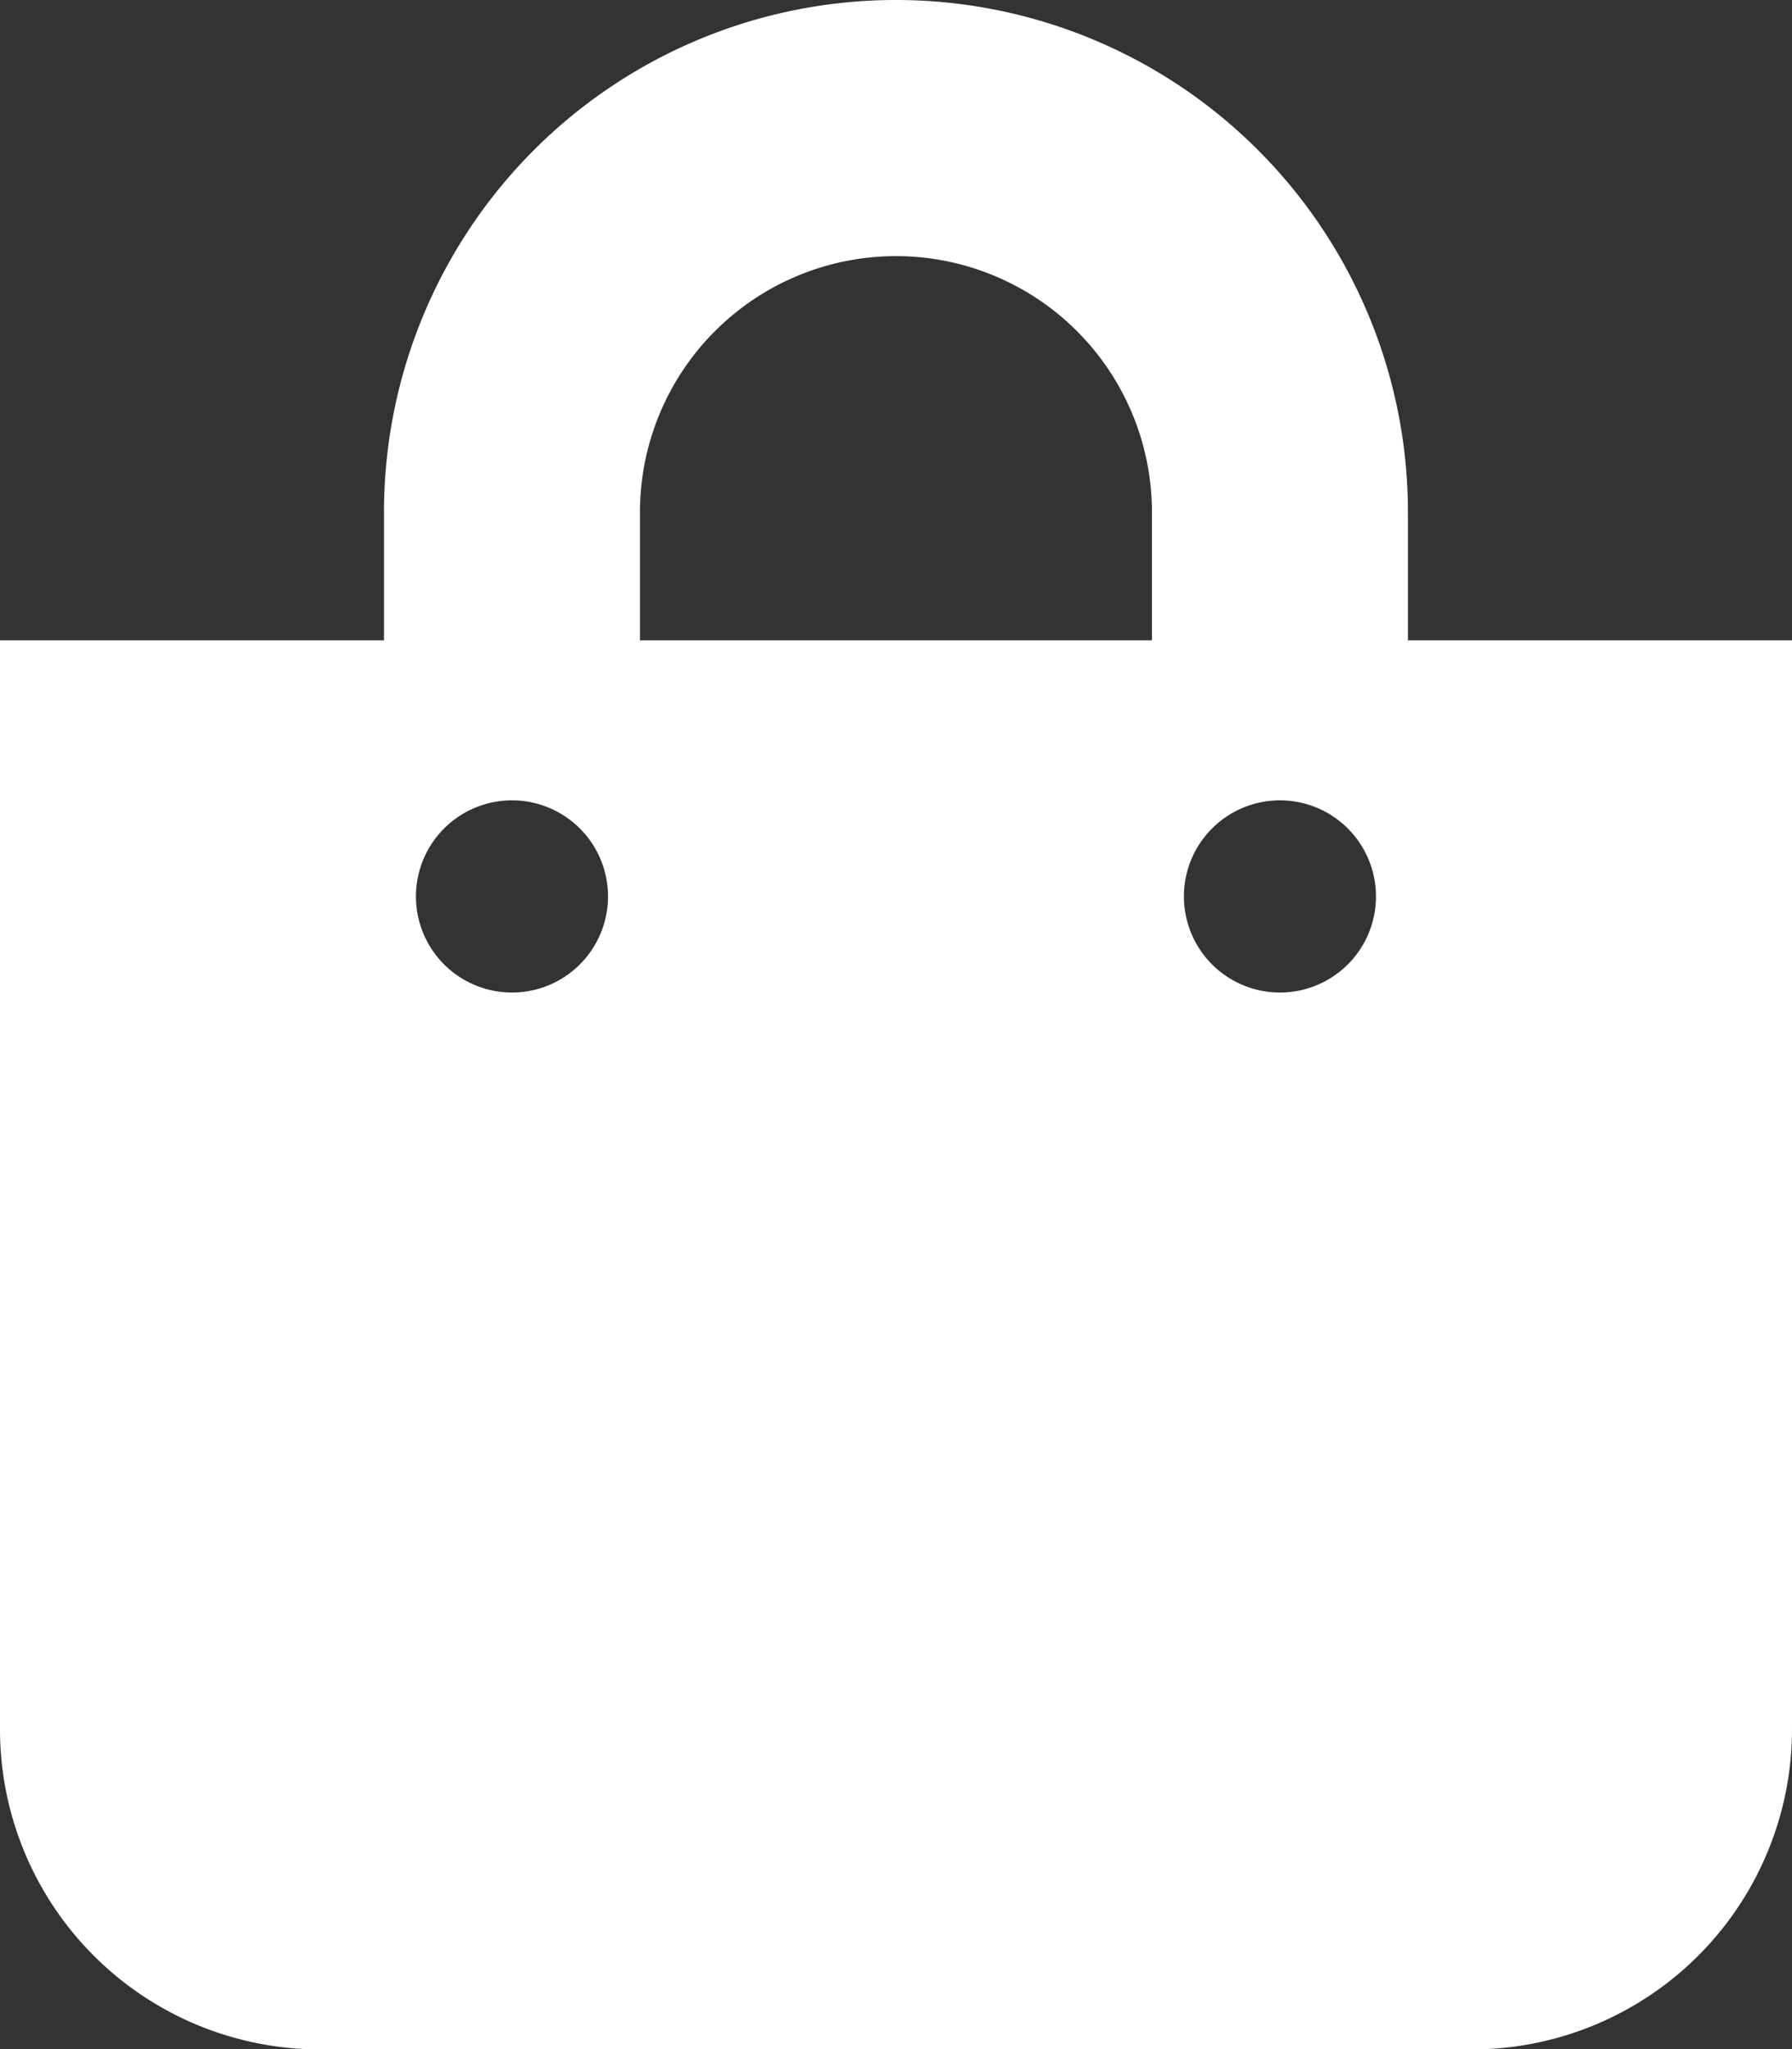 <svg xmlns="http://www.w3.org/2000/svg" width="21.981" height="25.121"><rect width="100%" height="100%" fill="#333333" stroke="none"/><path data-name="Icon awesome-shopping-bag" d="M17.27 7.85V6.28a6.28 6.28 0 00-12.56 0v1.57H0V21.2a3.925 3.925 0 003.925 3.925h14.13a3.925 3.925 0 003.926-3.925V7.85zM7.85 6.28a3.14 3.14 0 116.28 0v1.57H7.85zm7.85 5.888a1.178 1.178 0 111.178-1.178 1.178 1.178 0 01-1.178 1.178zm-9.42 0a1.178 1.178 0 111.178-1.178 1.178 1.178 0 01-1.178 1.178z" fill="#fff"/></svg>